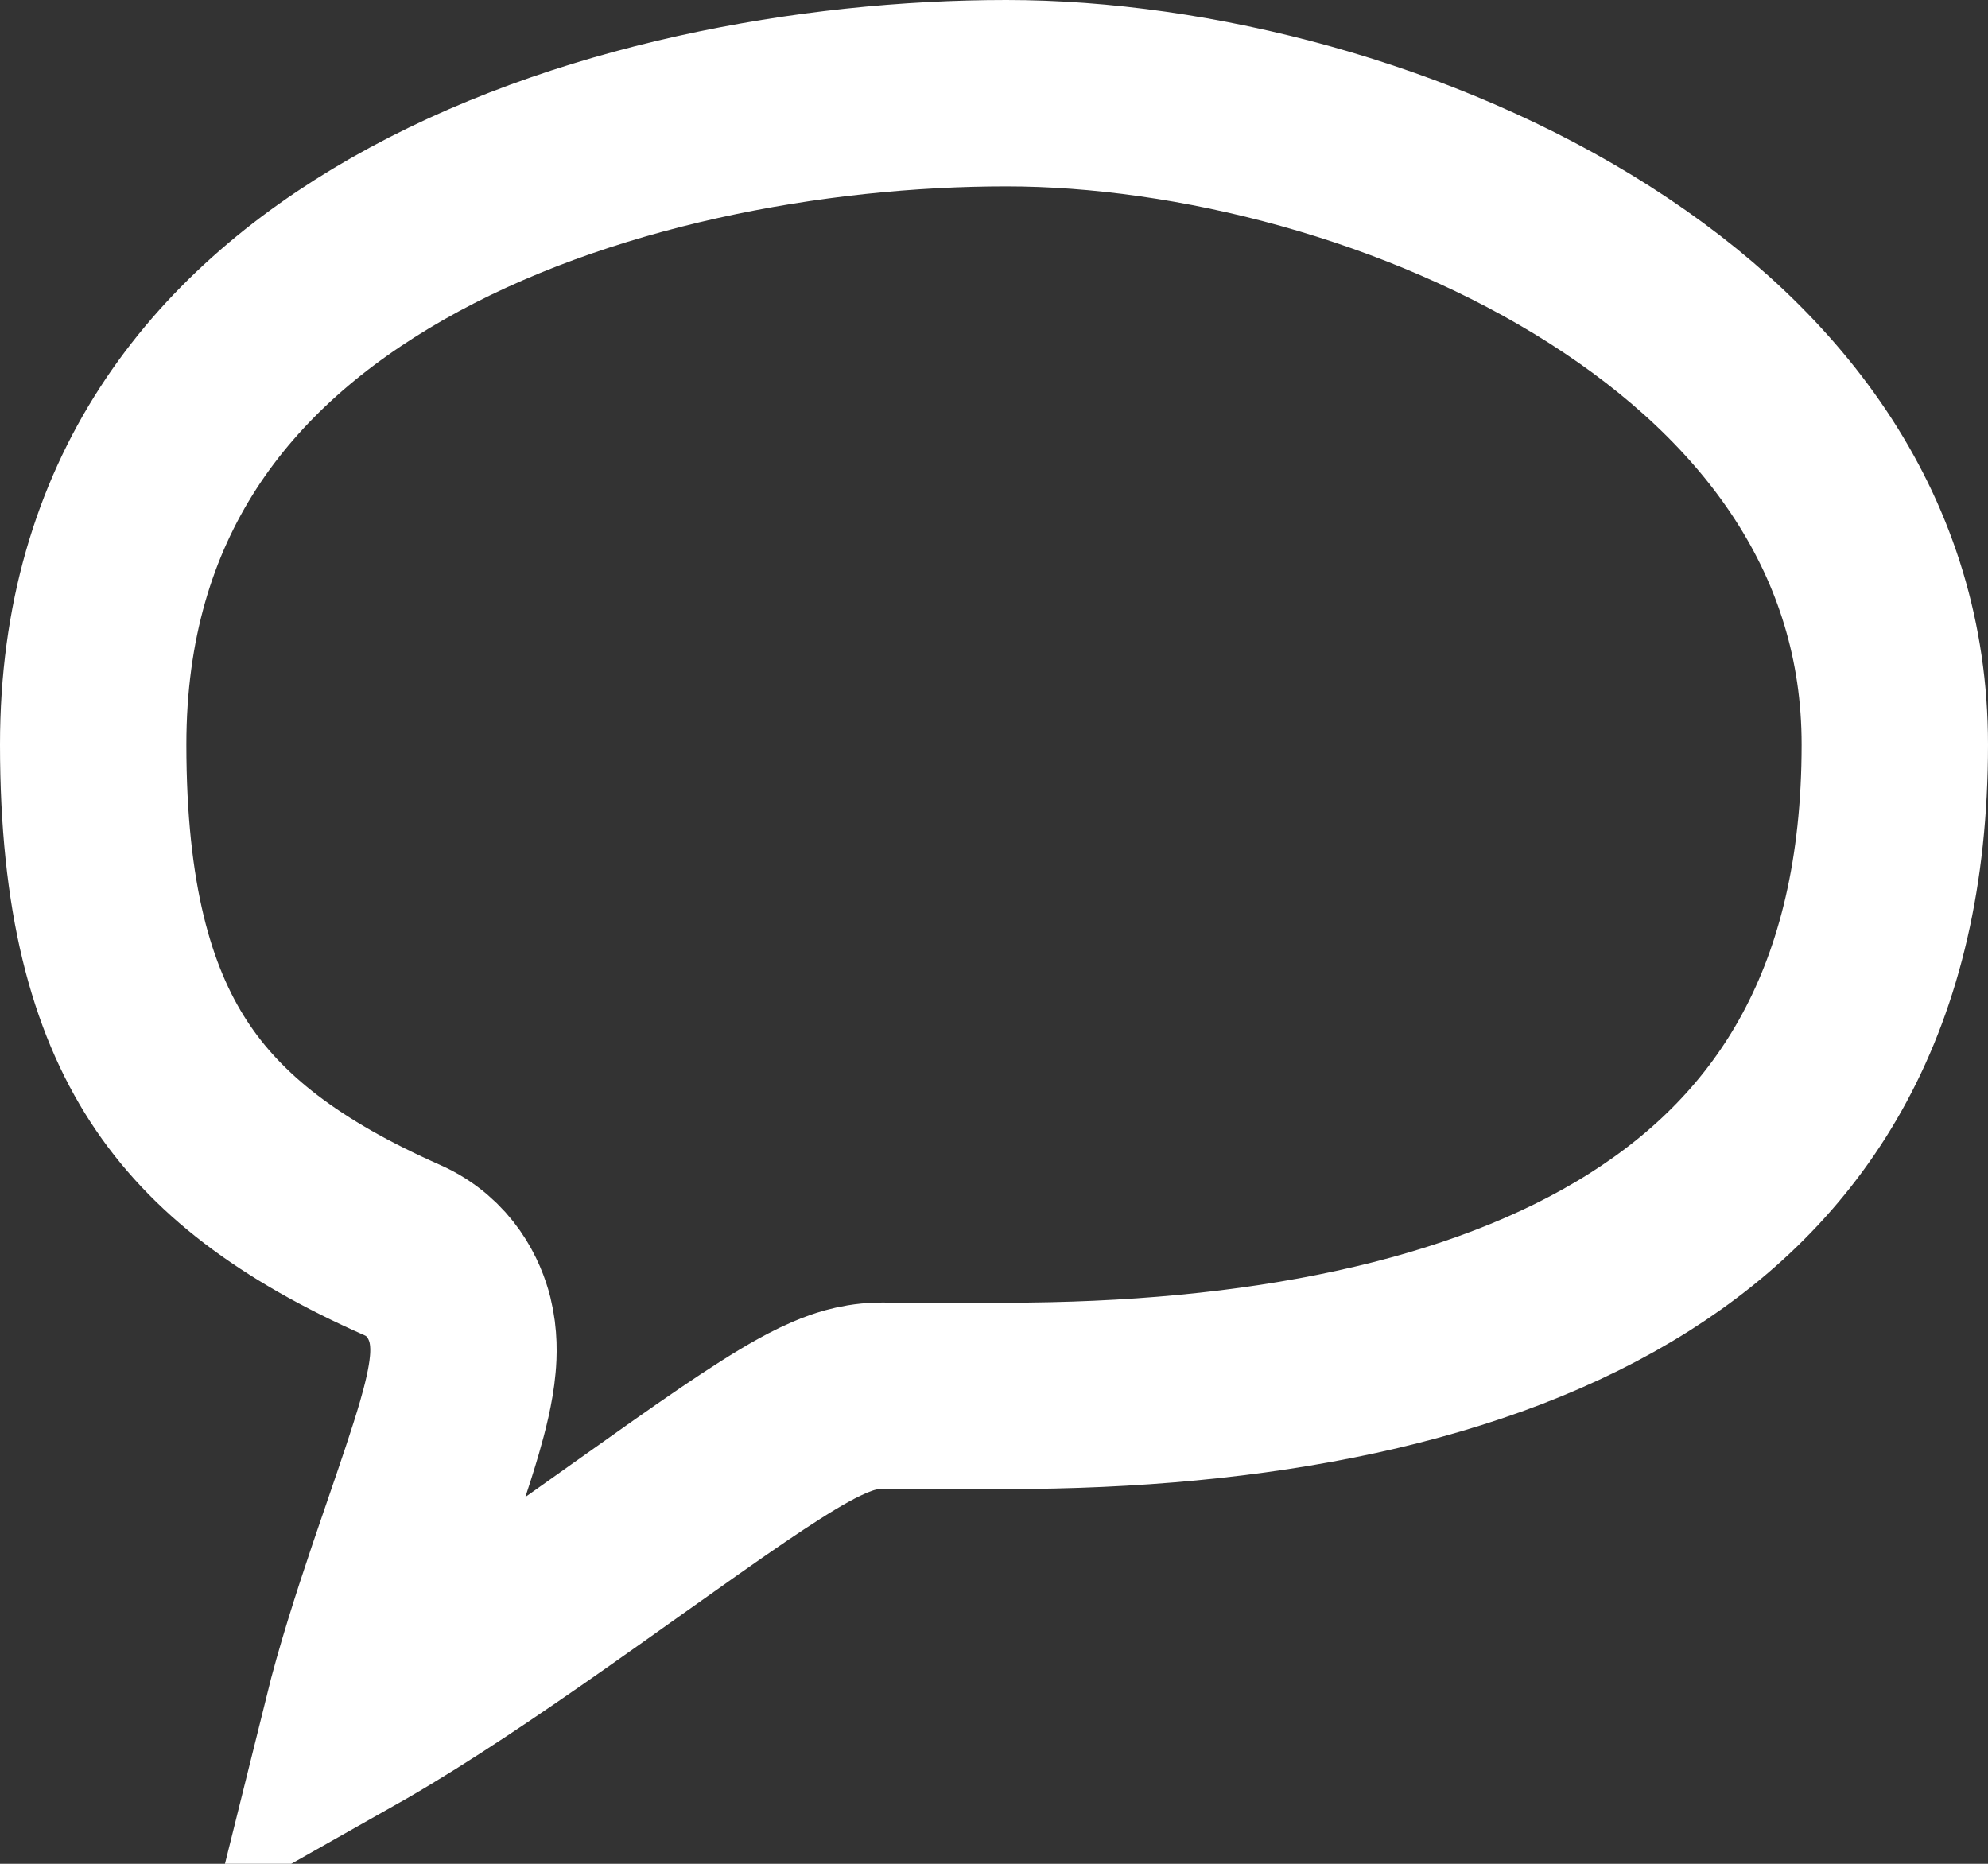 <svg width="32" height="30" viewBox="0 0 32 30" fill="none" xmlns="http://www.w3.org/2000/svg">
<rect x="0" y="0" width="32" height="30" fill="#333333" stroke="none"/>
<path id="Ellipse 47" d="M30.5 11.984C30.5 16.085 28.857 18.593 26.389 20.154C23.815 21.783 20.196 22.468 16.198 22.468H16.189H16.18H16.172H16.163H16.155H16.146H16.138H16.129H16.121H16.112H16.104H16.096H16.087H16.079H16.071H16.062H16.054H16.046H16.038H16.029H16.021H16.013H16.005H15.997H15.989H15.981H15.973H15.965H15.957H15.949H15.941H15.933H15.925H15.917H15.909H15.901H15.893H15.886H15.878H15.87H15.862H15.855H15.847H15.839H15.832H15.824H15.816H15.809H15.801H15.794H15.786H15.779H15.771H15.764H15.756H15.749H15.741H15.734H15.727H15.719H15.712H15.705H15.697H15.69H15.683H15.676H15.668H15.661H15.654H15.647H15.64H15.633H15.626H15.619H15.612H15.605H15.598H15.591H15.584H15.577H15.57H15.563H15.556H15.549H15.543H15.536H15.529H15.522H15.515H15.509H15.502H15.495H15.489H15.482H15.475H15.469H15.462H15.456H15.449H15.443H15.436H15.43H15.423H15.417H15.41H15.404H15.398H15.391H15.385H15.379H15.372H15.366H15.36H15.353H15.347H15.341H15.335H15.329H15.322H15.316H15.31H15.304H15.298H15.292H15.286H15.28H15.274H15.268H15.262H15.256H15.25H15.244H15.239H15.233H15.227H15.221H15.215H15.21H15.204H15.198H15.192H15.187H15.181H15.175H15.17H15.164H15.158H15.153H15.147H15.142H15.136H15.131H15.125H15.12H15.114H15.109H15.103H15.098H15.093H15.087H15.082H15.077H15.071H15.066H15.061H15.056H15.05H15.045H15.04H15.035H15.03H15.024H15.019H15.014H15.009H15.004H14.999H14.994H14.989H14.984H14.979H14.974H14.969H14.964H14.96H14.955H14.95H14.945H14.94H14.935H14.931H14.926H14.921H14.916H14.912H14.907H14.902H14.898H14.893H14.888H14.884H14.879H14.875H14.87H14.866H14.861H14.857H14.852H14.848H14.843H14.839H14.834H14.83H14.826H14.821H14.817H14.813H14.808H14.804H14.8H14.796H14.791H14.787H14.783H14.779H14.775H14.771H14.766H14.762H14.758H14.754H14.75H14.746H14.742H14.738H14.734H14.73H14.726H14.722H14.718H14.714H14.71H14.707H14.703H14.699H14.695H14.691H14.688H14.684H14.68H14.676H14.673H14.669H14.665H14.662H14.658H14.654H14.651H14.647H14.644H14.64H14.637H14.633H14.63H14.626H14.623H14.619H14.616H14.612H14.609H14.605H14.602H14.599H14.595H14.592H14.589H14.585H14.582H14.579H14.576H14.572H14.569H14.566H14.563H14.56H14.557H14.553H14.55H14.547H14.544H14.541H14.538H14.535H14.532H14.529H14.526H14.523H14.52H14.517H14.514H14.511H14.508H14.506H14.503H14.5H14.497H14.494H14.492H14.489H14.486H14.483H14.48H14.478H14.475H14.472H14.47H14.467H14.464H14.462H14.459H14.457H14.454H14.451H14.449H14.446H14.444H14.441H14.439H14.437H14.434H14.432H14.429H14.427H14.424H14.422H14.42H14.417H14.415H14.413H14.41H14.408H14.406H14.404H14.401H14.399H14.397H14.395H14.393H14.39H14.388H14.386H14.384H14.382H14.38H14.378H14.376H14.374H14.372H14.37H14.368H14.366H14.364H14.362H14.36H14.358H14.356H14.354H14.352H14.35H14.348H14.347H14.345H14.343H14.341H14.339H14.338H14.336H14.334H14.332H14.331H14.329H14.327H14.326H14.324H14.322H14.321H14.319H14.318H14.316H14.314H14.313H14.311H14.31H14.308H14.307H14.305H14.304H14.302H14.301H14.299H14.298H14.297H14.295H14.294H14.293H14.291H14.29H14.289H14.287H14.286H14.286C13.899 22.447 13.588 22.562 13.484 22.601L13.482 22.602C13.288 22.674 13.098 22.77 12.935 22.86C12.603 23.043 12.212 23.297 11.806 23.572C11.31 23.909 10.717 24.331 10.093 24.774C9.705 25.05 9.304 25.335 8.908 25.613C7.845 26.359 6.766 27.089 5.809 27.643C5.786 27.656 5.764 27.669 5.741 27.682C5.929 26.924 6.188 26.116 6.454 25.328C6.529 25.106 6.607 24.881 6.683 24.658C6.893 24.047 7.097 23.453 7.234 22.982C7.325 22.667 7.419 22.301 7.449 21.965C7.464 21.805 7.476 21.536 7.403 21.242C7.325 20.932 7.093 20.395 6.474 20.121C4.66 19.318 3.475 18.415 2.714 17.243C1.95 16.066 1.5 14.442 1.5 11.984C1.5 8.037 3.522 5.488 6.389 3.849C9.325 2.17 13.095 1.5 16.198 1.5C19.209 1.5 22.875 2.43 25.747 4.261C28.597 6.078 30.5 8.657 30.5 11.984Z" stroke="white" stroke-width="3"/>
</svg>
